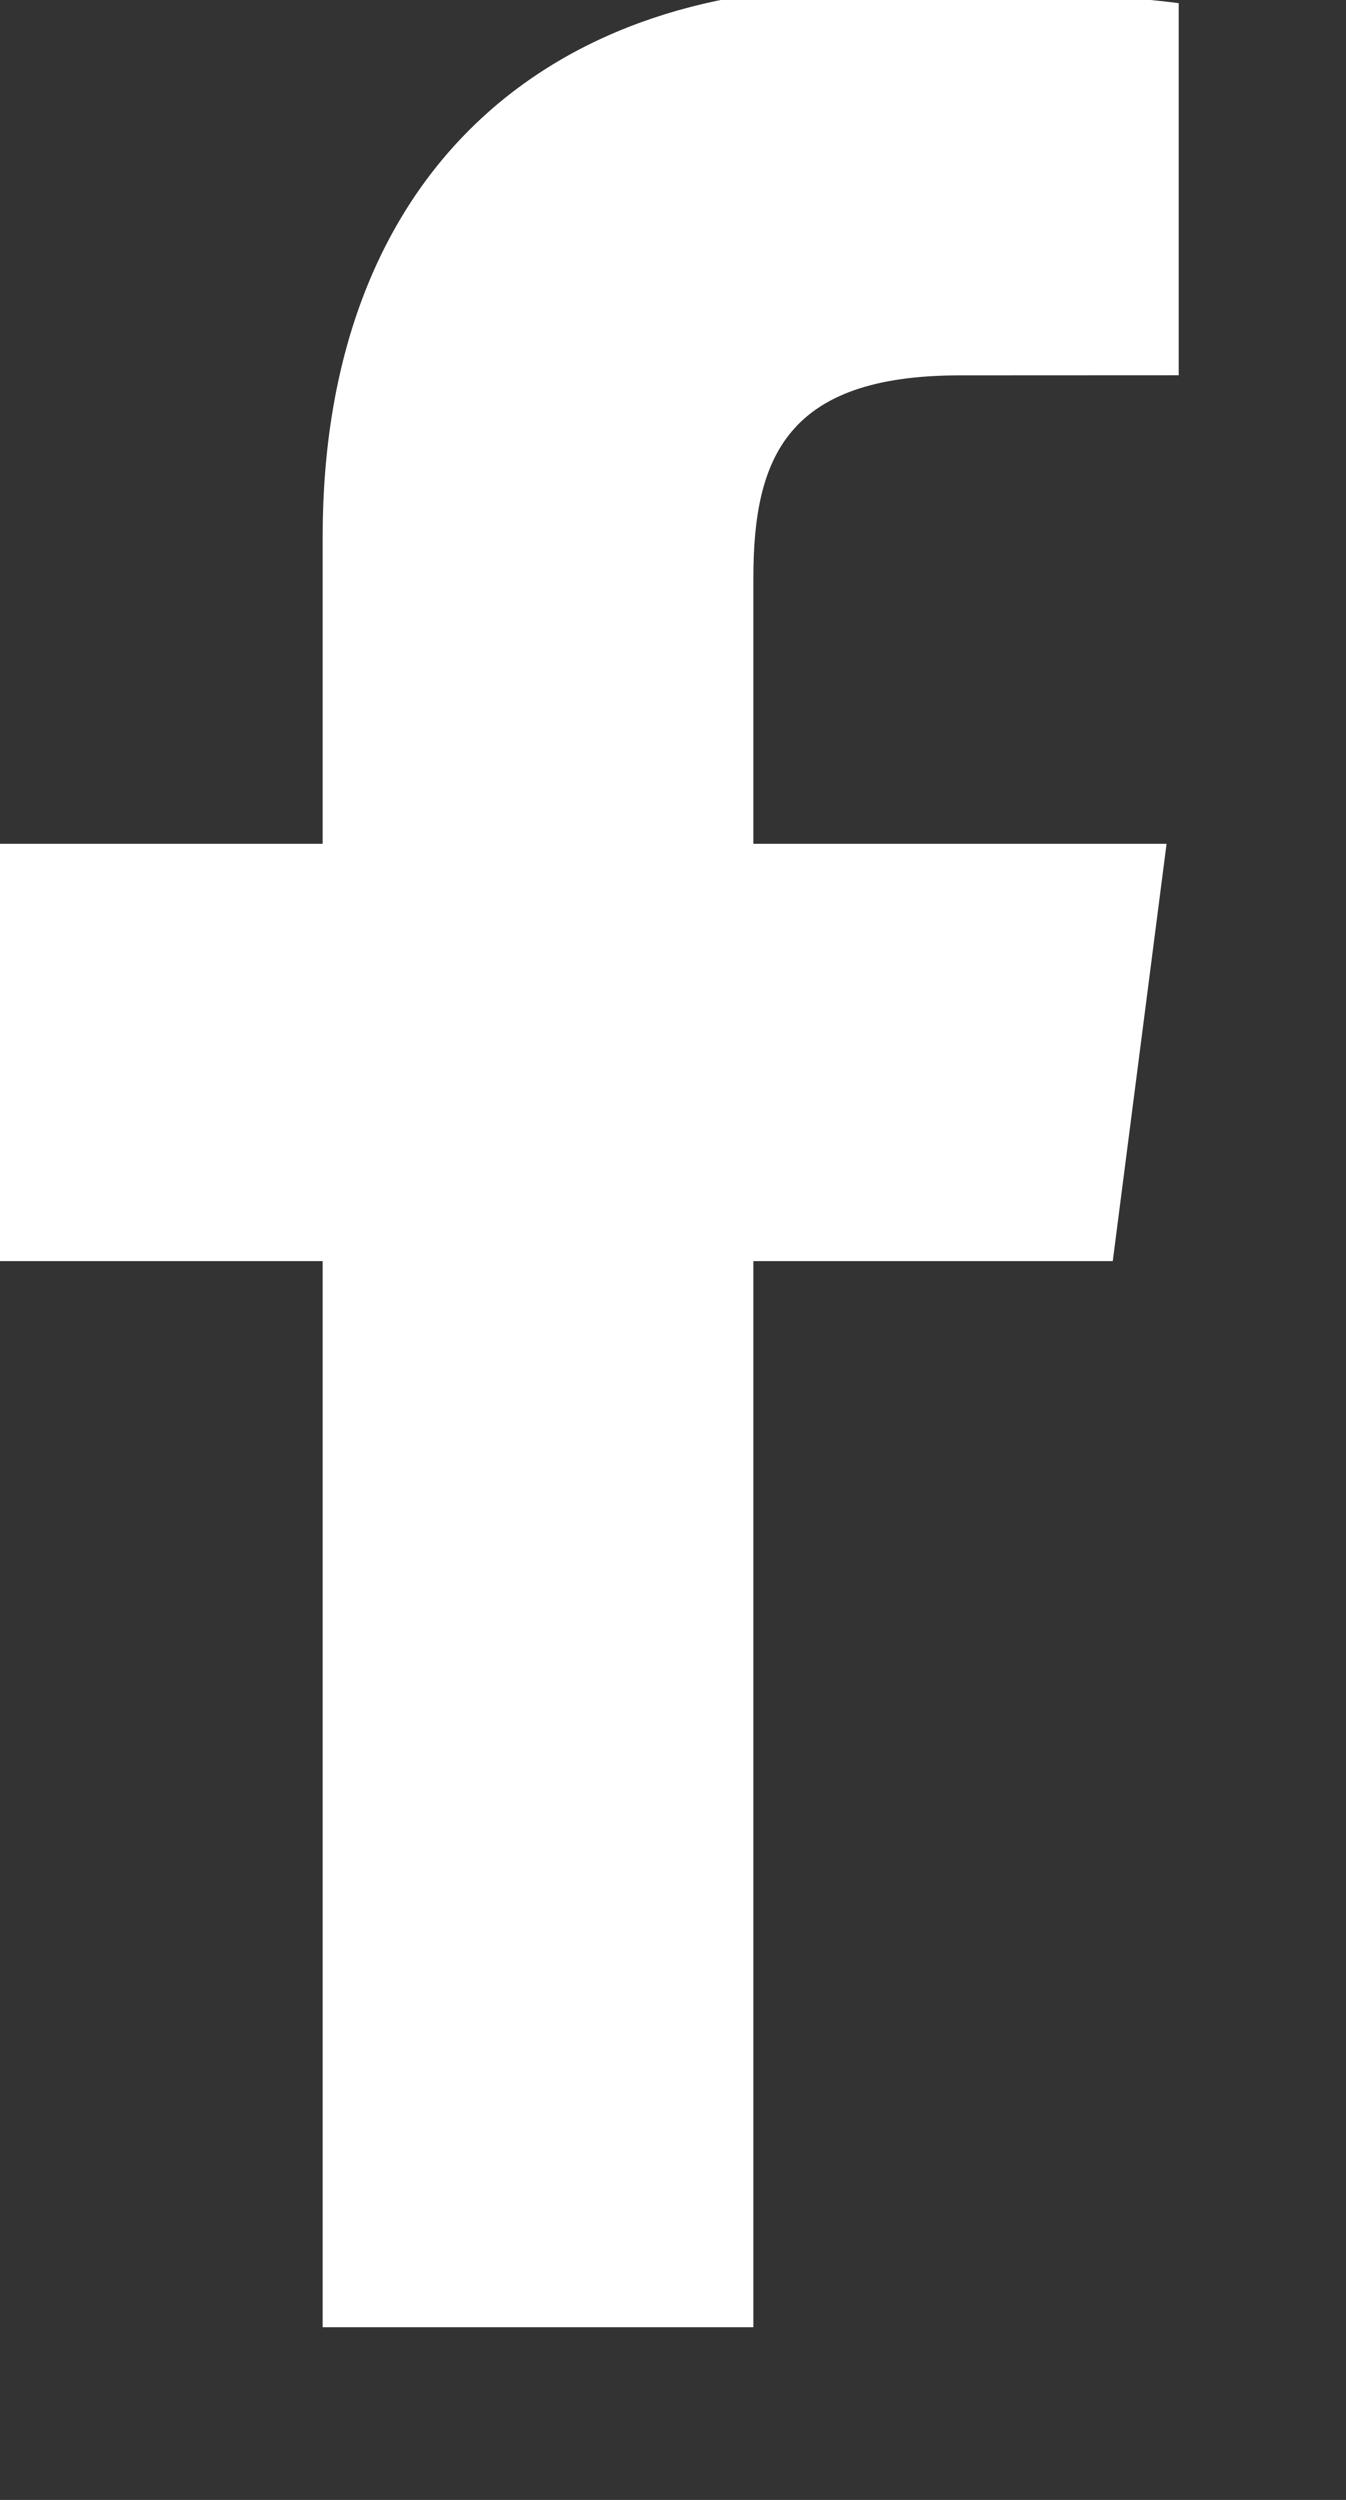 <svg width="7" height="13" viewBox="0 0 7 13" version="1.1" xmlns="http://www.w3.org/2000/svg" xmlns:xlink="http://www.w3.org/1999/xlink" xml:space="preserve" xmlns:serif="http://www.serif.com/" style="fill-rule:evenodd;clip-rule:evenodd;stroke-linejoin:round;stroke-miterlimit:2;">
    <rect x="0" y="0" width="7" height="13" fill="#333333" stroke="none"/>
    <g transform="matrix(0.014,0,0,0.014,-5.98,-2.234)">
        <path d="M707,1024L707,628L840.501,628L860.487,473L707,473L707,374.277C707,329.508 719.432,299 783.633,299L865,298.963L865,160.741C850.842,158.86 802.269,154.652 745.756,154.652C627.773,154.652 547,226.672 547,358.934L547,473L414,473L414,628L547,628L547,1024L707,1024Z" style="fill:white;fill-rule:nonzero;"/>
    </g>
</svg>
